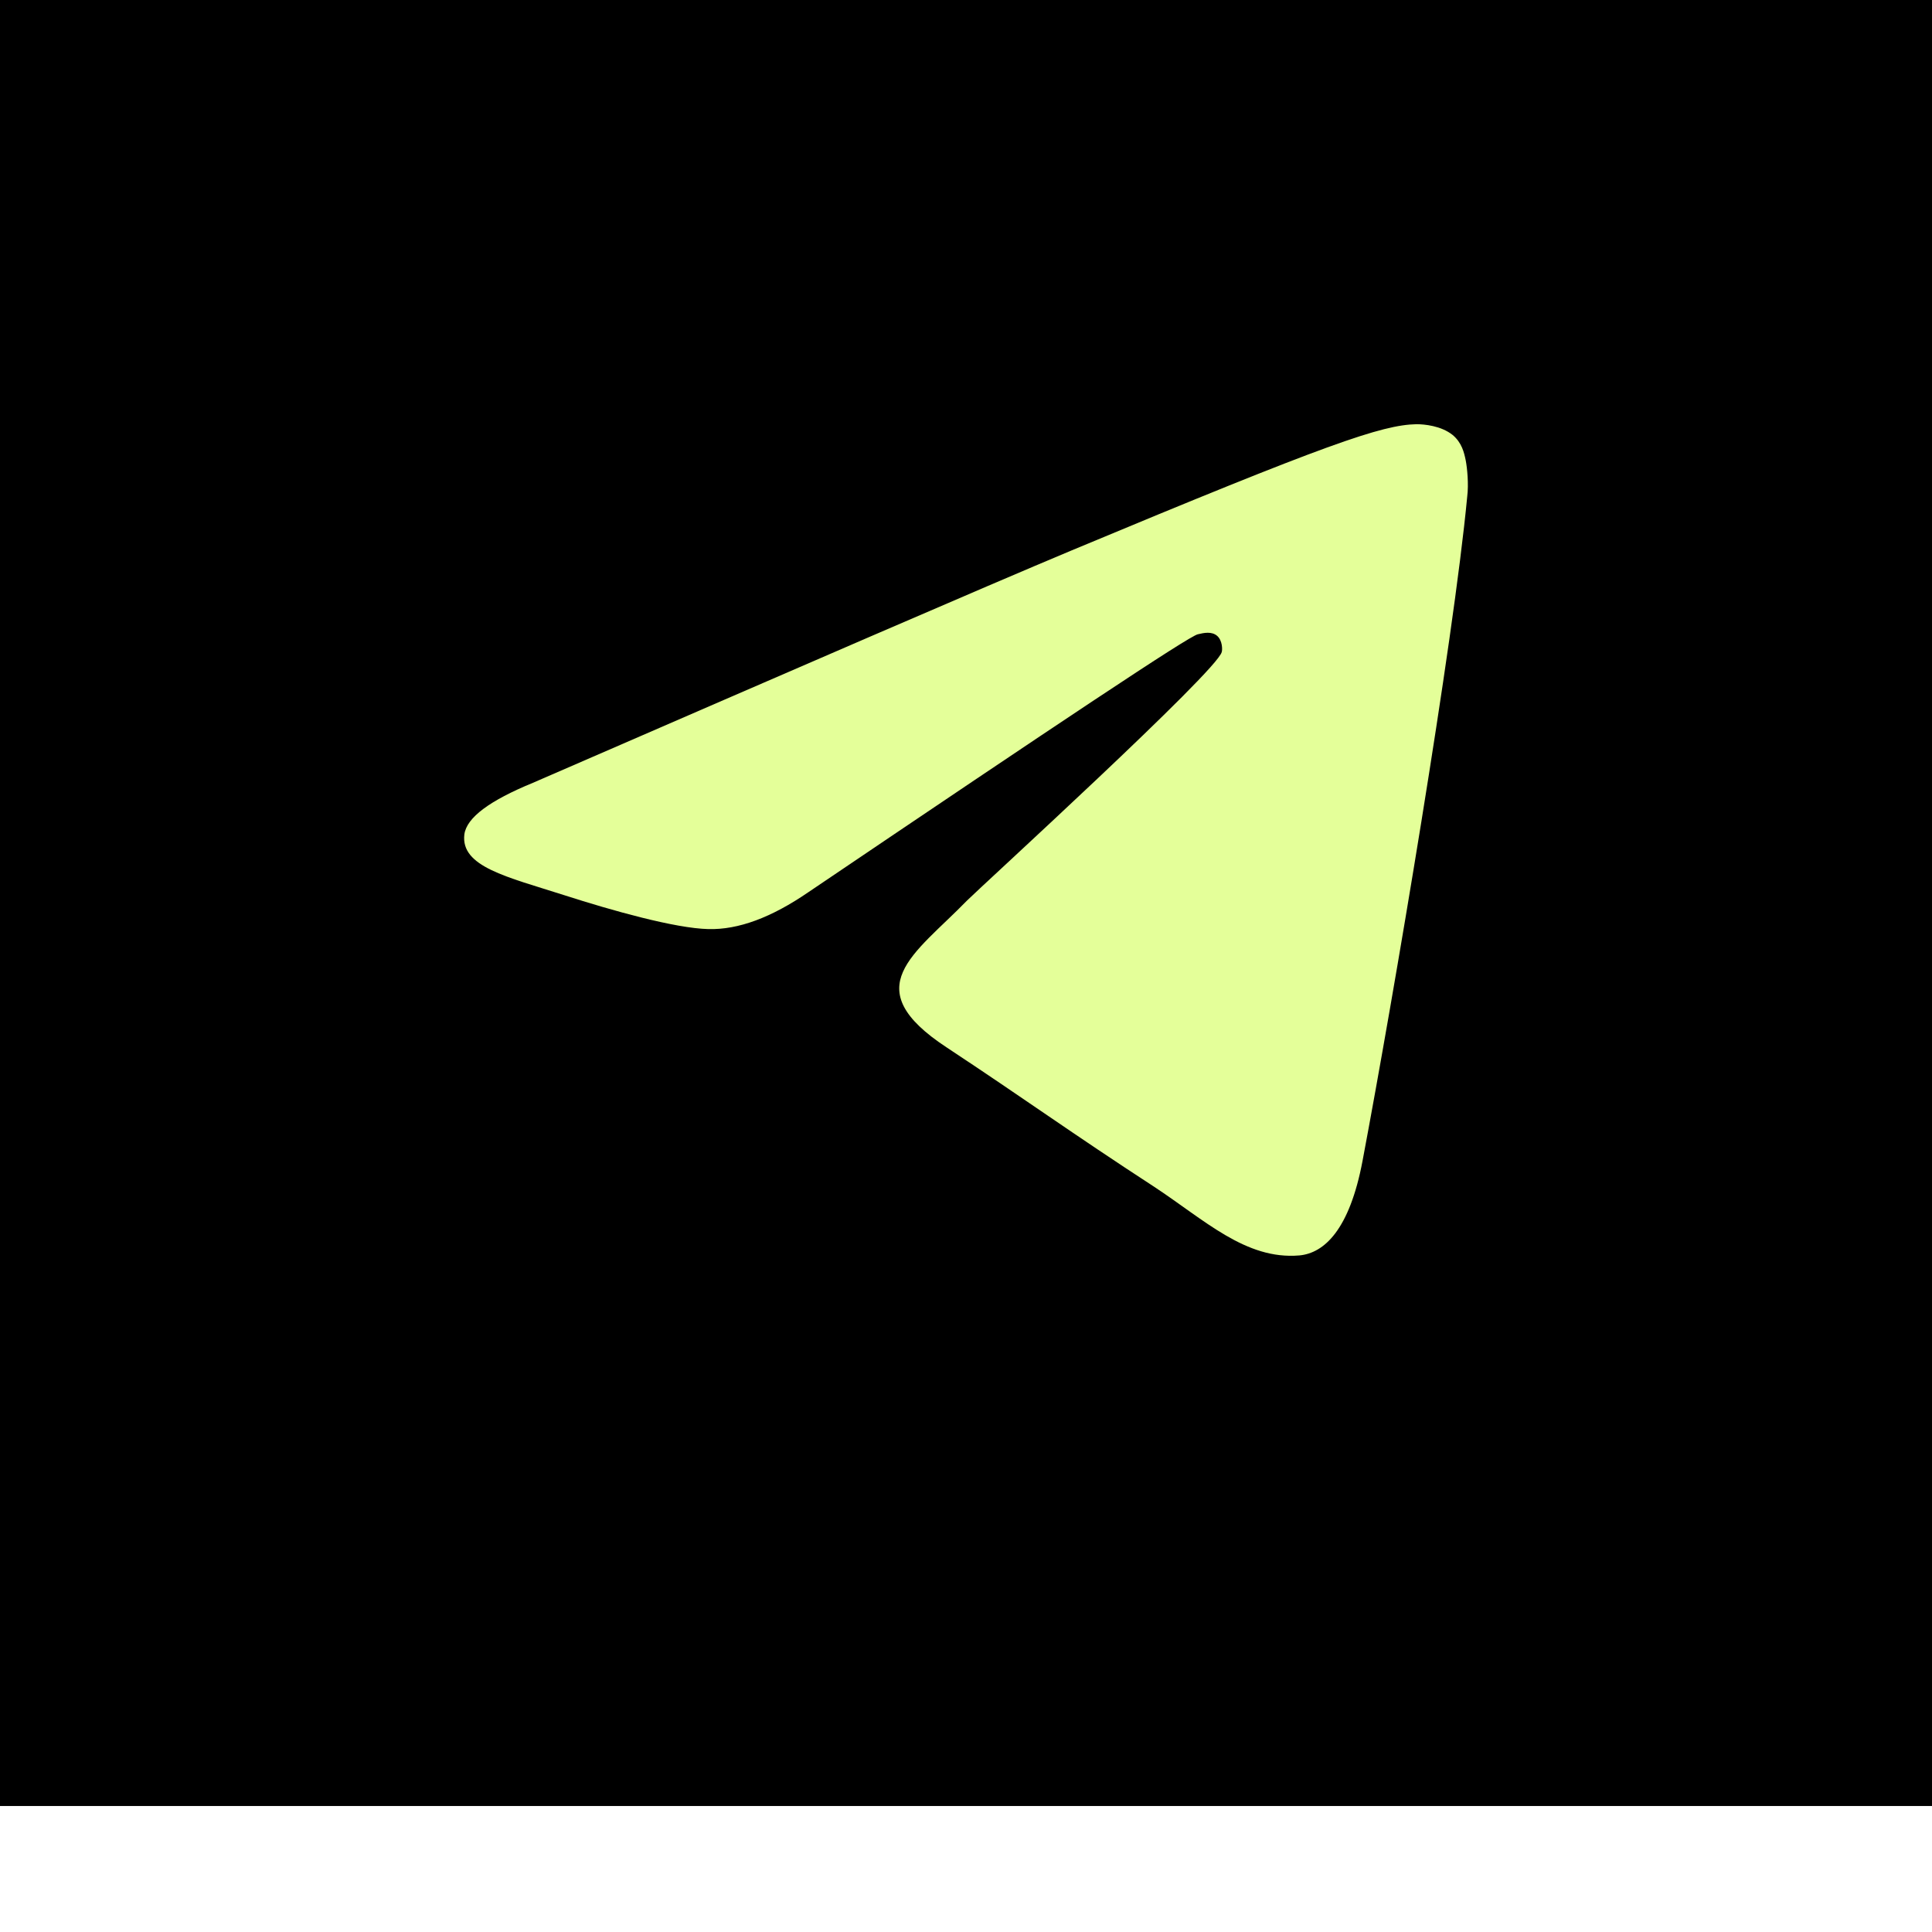 <svg width="46" height="46" viewBox="0 0 46 46" fill="none" xmlns="http://www.w3.org/2000/svg">
<g filter="url(#filter0_i_470_319)">
<rect width="46" height="46" fill="black"/>
<path fill-rule="evenodd" clip-rule="evenodd" d="M12.687 21.639C19.101 18.854 23.371 17.003 25.515 16.105C31.618 13.558 32.9 13.118 33.725 13.1C33.908 13.1 34.311 13.136 34.586 13.356C34.806 13.539 34.861 13.778 34.898 13.961C34.934 14.144 34.971 14.529 34.934 14.822C34.605 18.304 33.175 26.752 32.442 30.637C32.131 32.287 31.526 32.836 30.939 32.891C29.657 33.001 28.686 32.048 27.458 31.242C25.515 29.978 24.434 29.19 22.546 27.943C20.366 26.514 21.777 25.726 23.023 24.443C23.353 24.113 28.979 18.982 29.089 18.524C29.107 18.469 29.107 18.249 28.979 18.139C28.85 18.029 28.667 18.066 28.52 18.102C28.319 18.139 25.24 20.192 19.248 24.242C18.368 24.846 17.58 25.14 16.865 25.121C16.077 25.103 14.575 24.681 13.438 24.315C12.064 23.875 10.964 23.637 11.056 22.867C11.111 22.464 11.661 22.061 12.687 21.639Z" fill="#E4FF99"/>
</g>
<defs>
<filter id="filter0_i_470_319" x="0" y="-3" width="46" height="49" filterUnits="userSpaceOnUse" color-interpolation-filters="sRGB">
<feFlood flood-opacity="0" result="BackgroundImageFix"/>
<feBlend mode="normal" in="SourceGraphic" in2="BackgroundImageFix" result="shape"/>
<feColorMatrix in="SourceAlpha" type="matrix" values="0 0 0 0 0 0 0 0 0 0 0 0 0 0 0 0 0 0 127 0" result="hardAlpha"/>
<feOffset dy="-3"/>
<feGaussianBlur stdDeviation="2.75"/>
<feComposite in2="hardAlpha" operator="arithmetic" k2="-1" k3="1"/>
<feColorMatrix type="matrix" values="0 0 0 0 1 0 0 0 0 1 0 0 0 0 1 0 0 0 0.41 0"/>
<feBlend mode="normal" in2="shape" result="effect1_innerShadow_470_319"/>
</filter>
</defs>
</svg>

